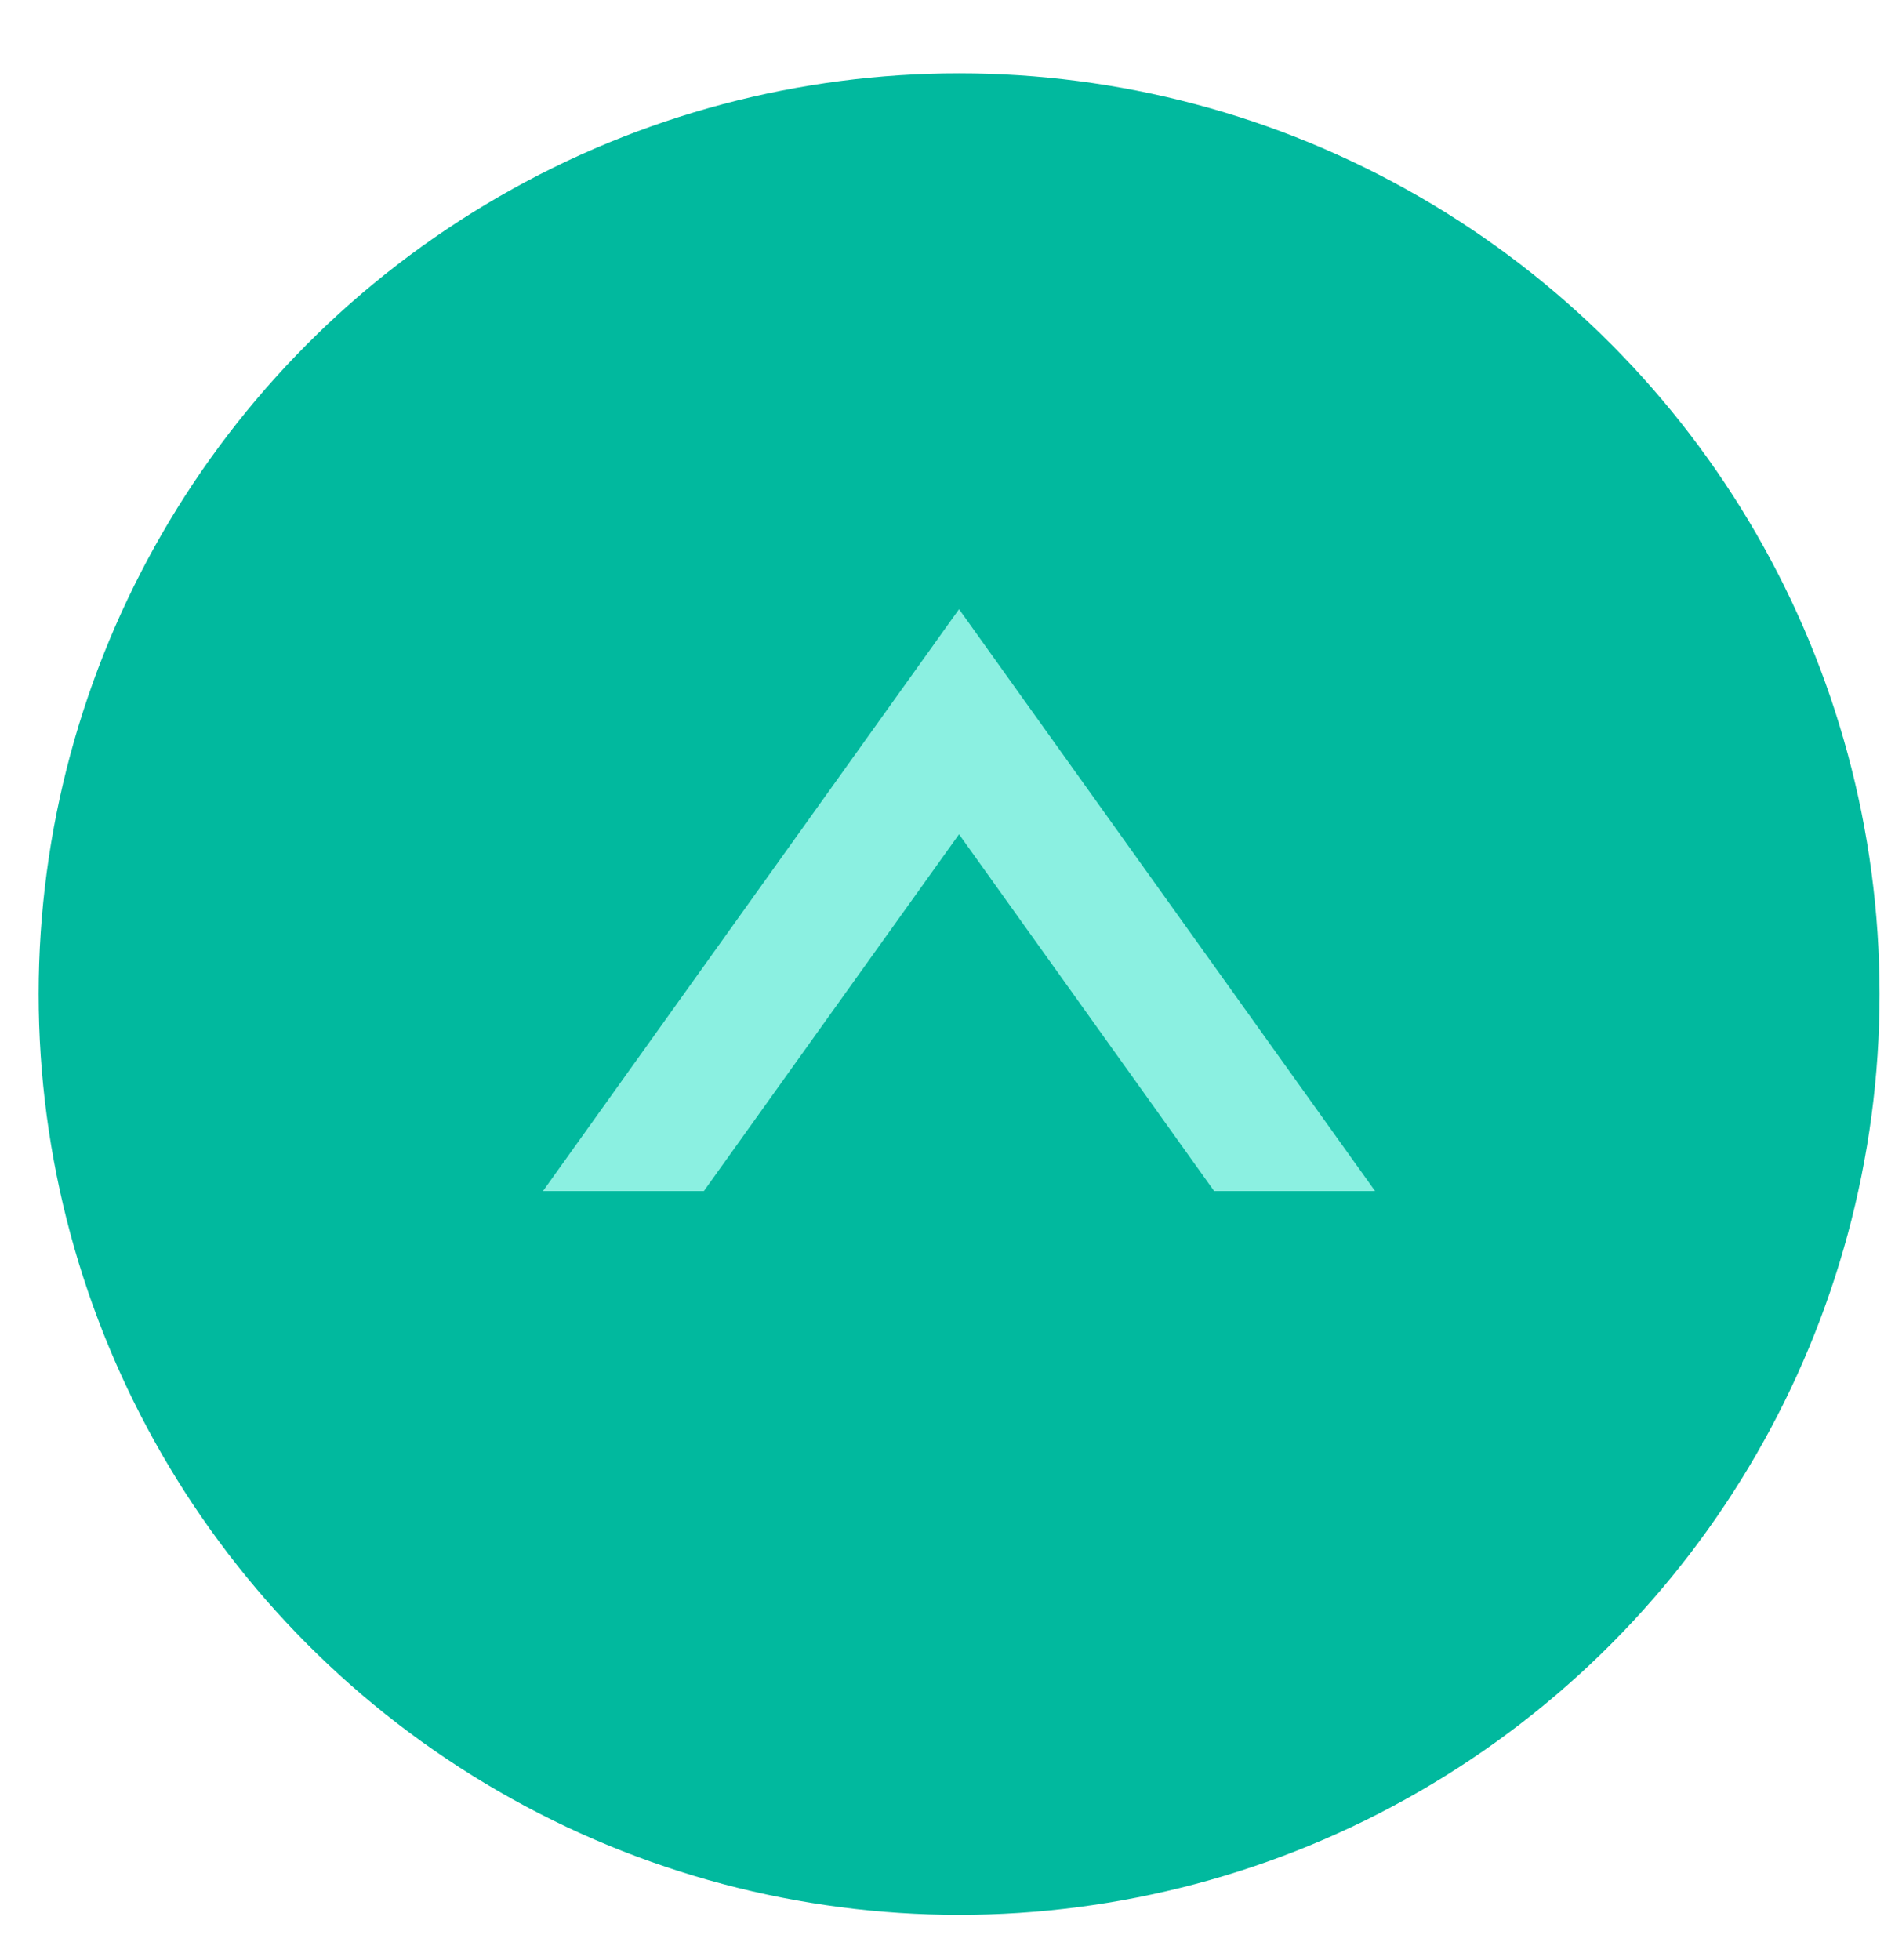 <?xml version="1.0" encoding="UTF-8"?> <svg xmlns="http://www.w3.org/2000/svg" width="25" height="26" viewBox="0 0 25 26" fill="none"> <circle cx="12.727" cy="13.187" r="12.214" fill="#01B99E"></circle> <path fill-rule="evenodd" clip-rule="evenodd" d="M18.247 15.8L12.726 8.081L7.205 15.8H9.34L12.726 11.067L16.111 15.8H18.247Z" fill="#8BF0E1"></path> </svg> 